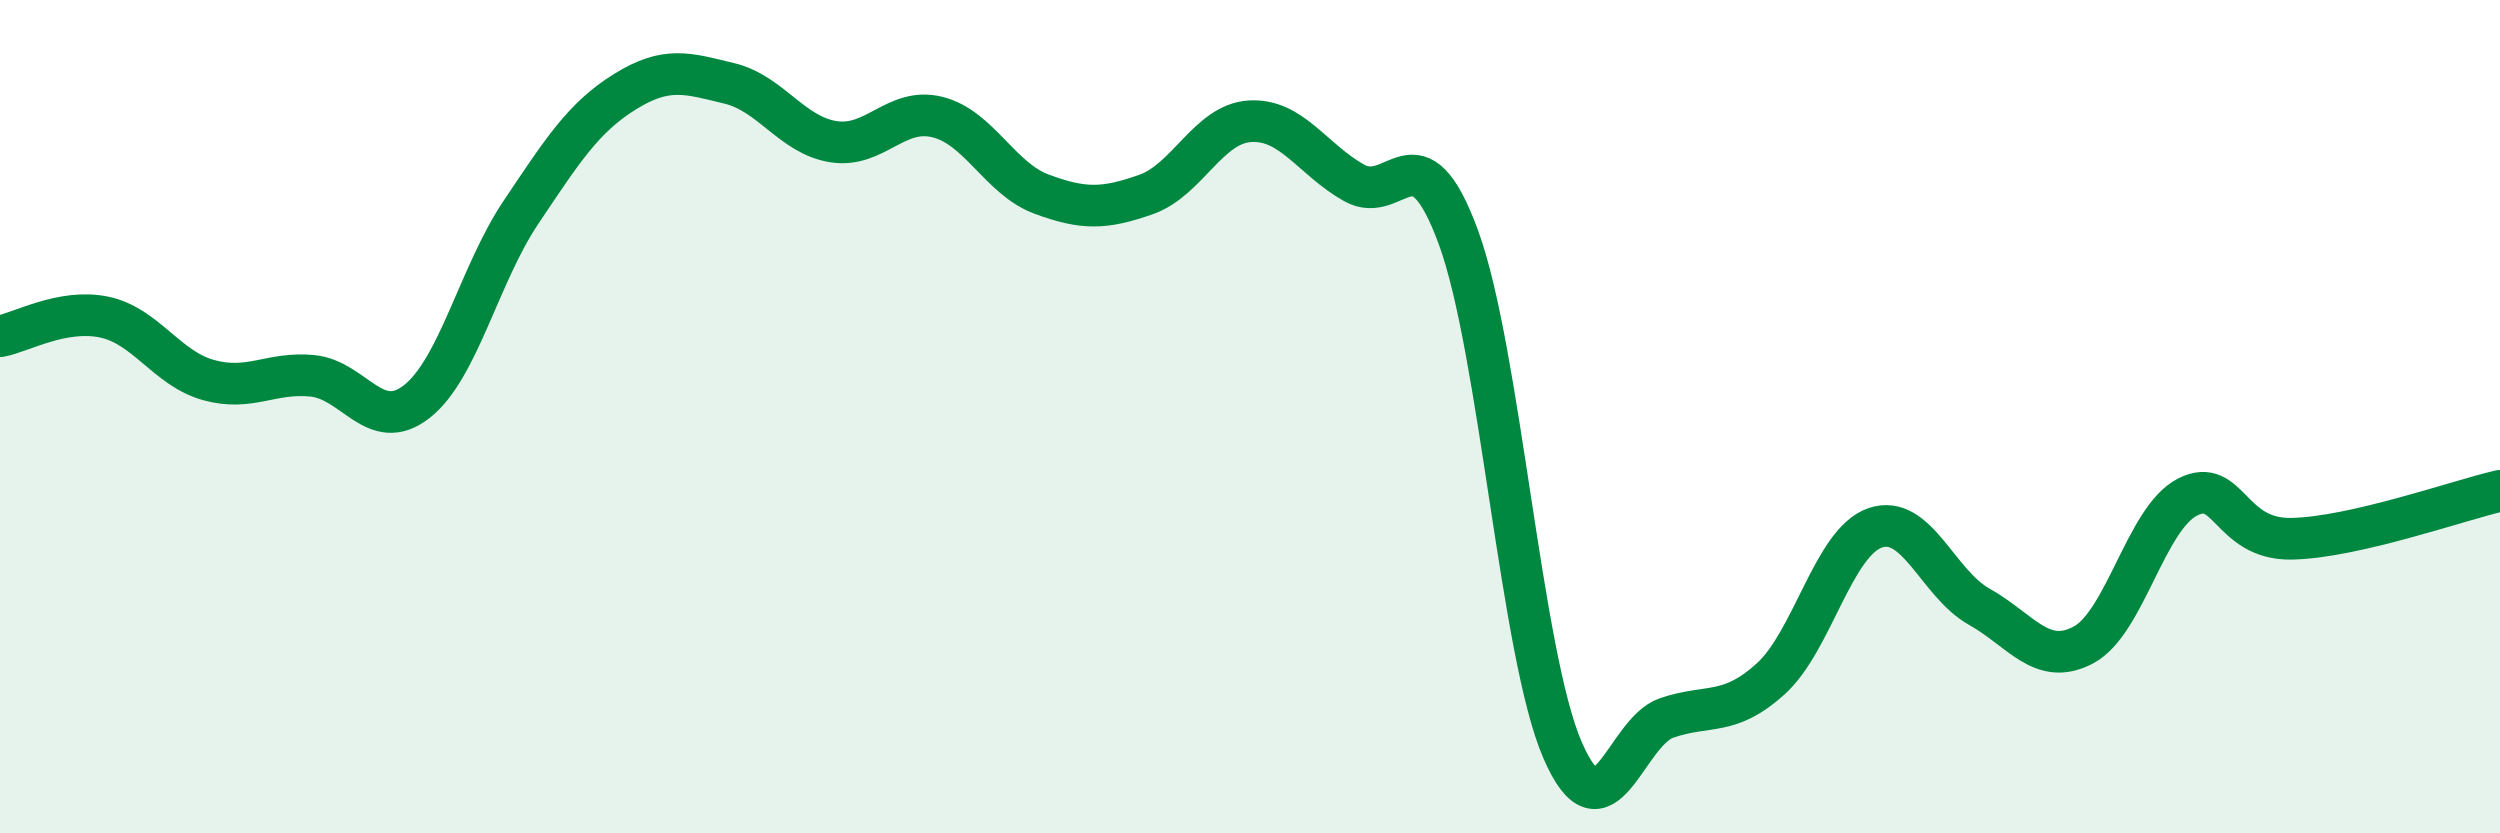 
    <svg width="60" height="20" viewBox="0 0 60 20" xmlns="http://www.w3.org/2000/svg">
      <path
        d="M 0,8.07 C 0.5,7.98 1.5,7.4 2.5,7.61 C 3.5,7.82 4,8.84 5,9.12 C 6,9.4 6.5,8.92 7.5,9.02 C 8.5,9.12 9,10.42 10,9.64 C 11,8.86 11.5,6.59 12.5,5.1 C 13.5,3.61 14,2.82 15,2.2 C 16,1.58 16.5,1.76 17.5,2 C 18.5,2.24 19,3.24 20,3.4 C 21,3.56 21.5,2.56 22.5,2.81 C 23.5,3.06 24,4.29 25,4.66 C 26,5.03 26.5,5.02 27.5,4.67 C 28.5,4.32 29,2.97 30,2.91 C 31,2.85 31.5,3.83 32.5,4.39 C 33.5,4.95 34,2.97 35,5.69 C 36,8.41 36.5,15.69 37.5,18 C 38.5,20.31 39,17.57 40,17.23 C 41,16.89 41.5,17.2 42.5,16.29 C 43.5,15.38 44,13.02 45,12.67 C 46,12.32 46.5,14 47.5,14.56 C 48.5,15.12 49,16.01 50,15.48 C 51,14.95 51.5,12.44 52.5,11.93 C 53.5,11.42 53.5,12.96 55,12.93 C 56.5,12.9 59,12.01 60,11.78L60 20L0 20Z"
        fill="#008740"
        opacity="0.1"
        stroke-linecap="round"
        stroke-linejoin="round"
      />
      <path
        d="M 0,8.07 C 0.5,7.98 1.5,7.4 2.5,7.61 C 3.5,7.82 4,8.84 5,9.12 C 6,9.4 6.5,8.92 7.5,9.02 C 8.5,9.12 9,10.42 10,9.64 C 11,8.86 11.5,6.59 12.5,5.1 C 13.5,3.61 14,2.82 15,2.2 C 16,1.58 16.5,1.76 17.5,2 C 18.5,2.24 19,3.24 20,3.4 C 21,3.56 21.5,2.56 22.5,2.81 C 23.5,3.06 24,4.29 25,4.66 C 26,5.03 26.5,5.02 27.5,4.67 C 28.5,4.32 29,2.97 30,2.91 C 31,2.85 31.5,3.83 32.5,4.39 C 33.5,4.95 34,2.97 35,5.69 C 36,8.41 36.5,15.69 37.5,18 C 38.5,20.31 39,17.57 40,17.23 C 41,16.89 41.5,17.2 42.5,16.29 C 43.5,15.38 44,13.02 45,12.67 C 46,12.32 46.5,14 47.5,14.56 C 48.5,15.12 49,16.01 50,15.48 C 51,14.95 51.5,12.44 52.5,11.93 C 53.5,11.42 53.5,12.96 55,12.93 C 56.5,12.9 59,12.01 60,11.78"
        stroke="#008740"
        stroke-width="1"
        fill="none"
        stroke-linecap="round"
        stroke-linejoin="round"
      />
    </svg>
  